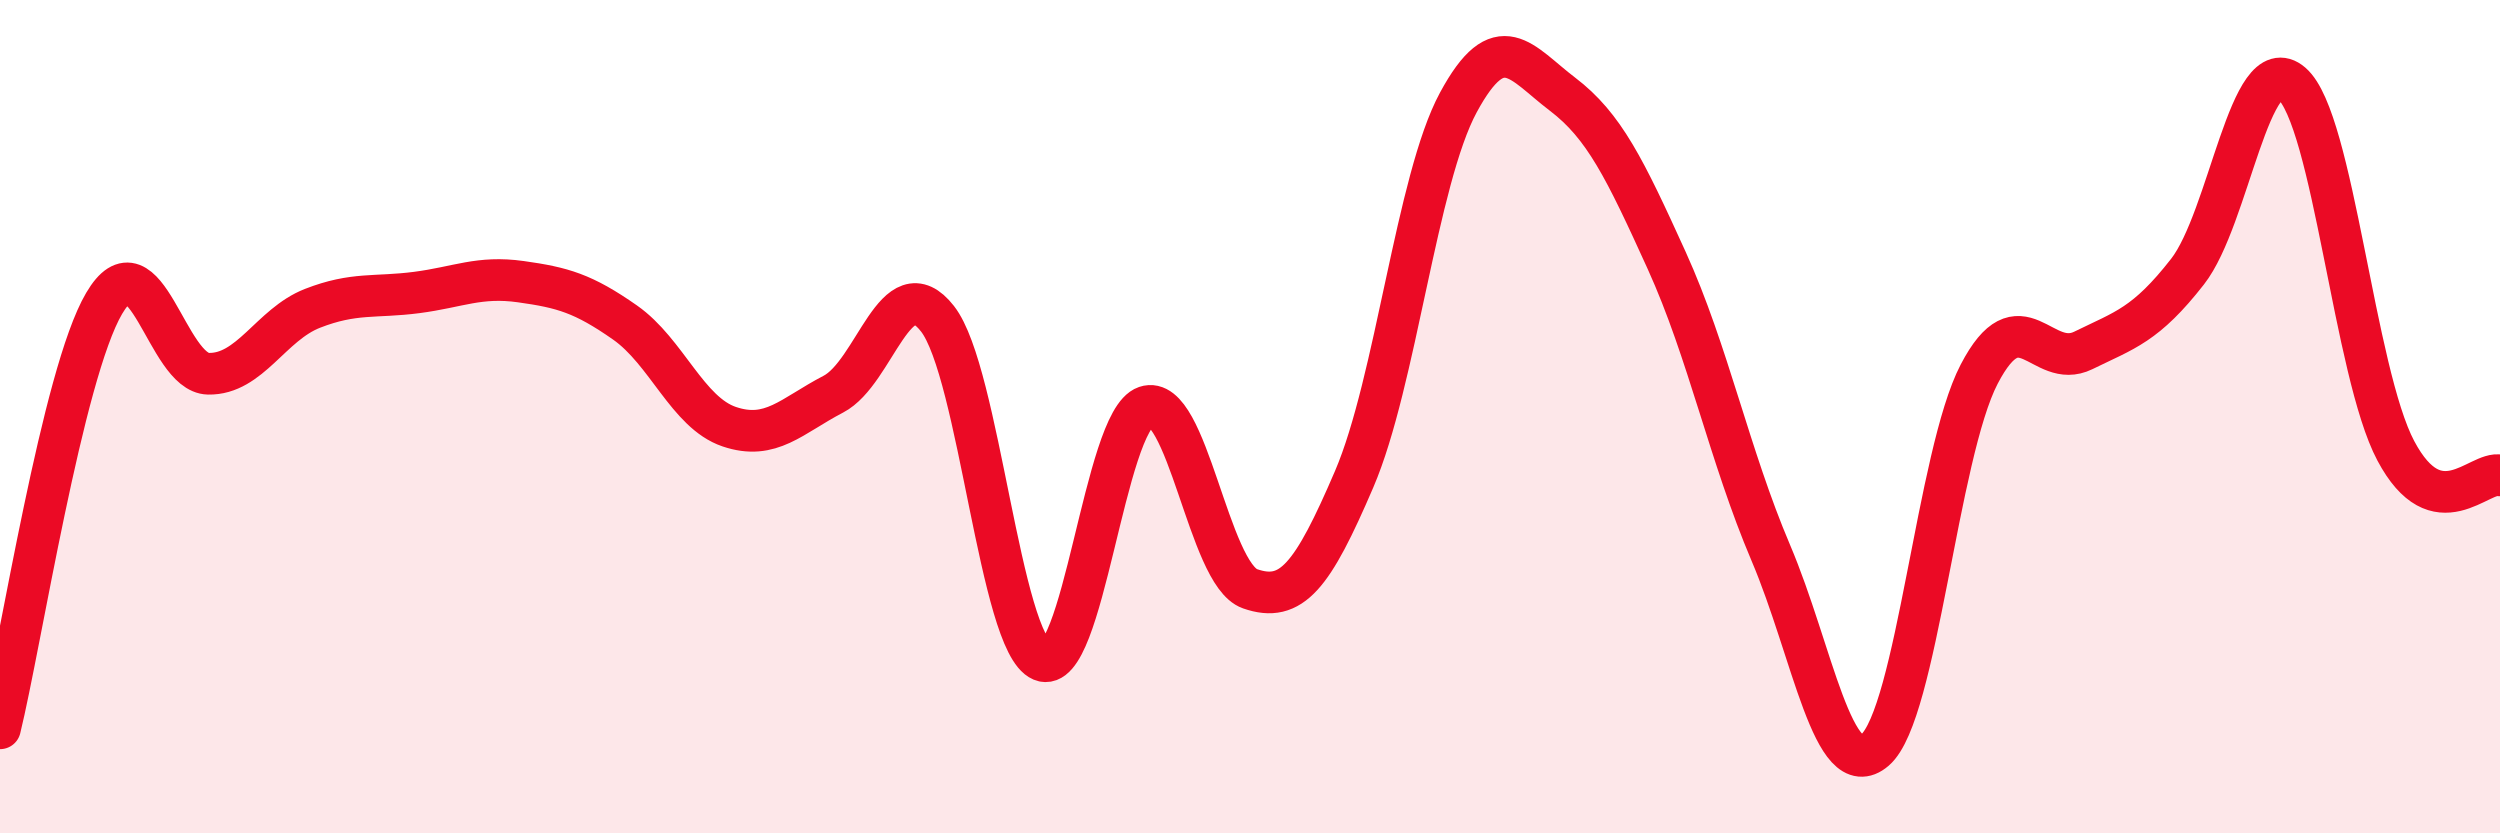 
    <svg width="60" height="20" viewBox="0 0 60 20" xmlns="http://www.w3.org/2000/svg">
      <path
        d="M 0,17.48 C 0.5,15.44 1.5,8.98 2.5,7.28 C 3.5,5.58 4,8.95 5,8.97 C 6,8.99 6.5,7.79 7.5,7.4 C 8.5,7.01 9,7.15 10,7.02 C 11,6.89 11.5,6.62 12.5,6.76 C 13.5,6.9 14,7.04 15,7.74 C 16,8.44 16.5,9.9 17.5,10.24 C 18.5,10.58 19,9.98 20,9.46 C 21,8.94 21.5,6.37 22.5,7.65 C 23.5,8.93 24,15.43 25,15.85 C 26,16.27 26.5,10.1 27.5,9.76 C 28.5,9.42 29,13.78 30,14.13 C 31,14.48 31.5,13.83 32.5,11.5 C 33.5,9.17 34,4.31 35,2.46 C 36,0.61 36.5,1.5 37.5,2.26 C 38.5,3.02 39,4.05 40,6.25 C 41,8.45 41.5,10.92 42.5,13.27 C 43.5,15.62 44,18.86 45,18 C 46,17.14 46.5,10.9 47.5,8.98 C 48.5,7.06 49,8.9 50,8.41 C 51,7.92 51.5,7.8 52.5,6.52 C 53.5,5.24 54,1.14 55,2 C 56,2.86 56.5,8.94 57.5,10.82 C 58.5,12.7 59.5,11.29 60,11.41L60 20L0 20Z"
        fill="#EB0A25"
        opacity="0.1"
        stroke-linecap="round"
        stroke-linejoin="round"
      />
      <path
        d="M 0,17.48 C 0.5,15.44 1.5,8.98 2.5,7.28 C 3.5,5.58 4,8.95 5,8.97 C 6,8.99 6.5,7.79 7.5,7.4 C 8.5,7.01 9,7.15 10,7.02 C 11,6.89 11.5,6.62 12.5,6.76 C 13.5,6.9 14,7.04 15,7.74 C 16,8.44 16.5,9.9 17.5,10.24 C 18.5,10.58 19,9.98 20,9.46 C 21,8.94 21.5,6.37 22.5,7.65 C 23.5,8.93 24,15.43 25,15.85 C 26,16.27 26.5,10.1 27.5,9.76 C 28.5,9.42 29,13.78 30,14.13 C 31,14.48 31.5,13.83 32.5,11.5 C 33.5,9.17 34,4.31 35,2.46 C 36,0.61 36.5,1.5 37.5,2.26 C 38.5,3.02 39,4.05 40,6.25 C 41,8.45 41.5,10.92 42.5,13.27 C 43.5,15.62 44,18.86 45,18 C 46,17.14 46.5,10.9 47.5,8.98 C 48.5,7.06 49,8.9 50,8.41 C 51,7.92 51.5,7.8 52.5,6.52 C 53.5,5.24 54,1.14 55,2 C 56,2.86 56.5,8.94 57.5,10.82 C 58.5,12.7 59.5,11.29 60,11.41"
        stroke="#EB0A25"
        stroke-width="1"
        fill="none"
        stroke-linecap="round"
        stroke-linejoin="round"
      />
    </svg>
  